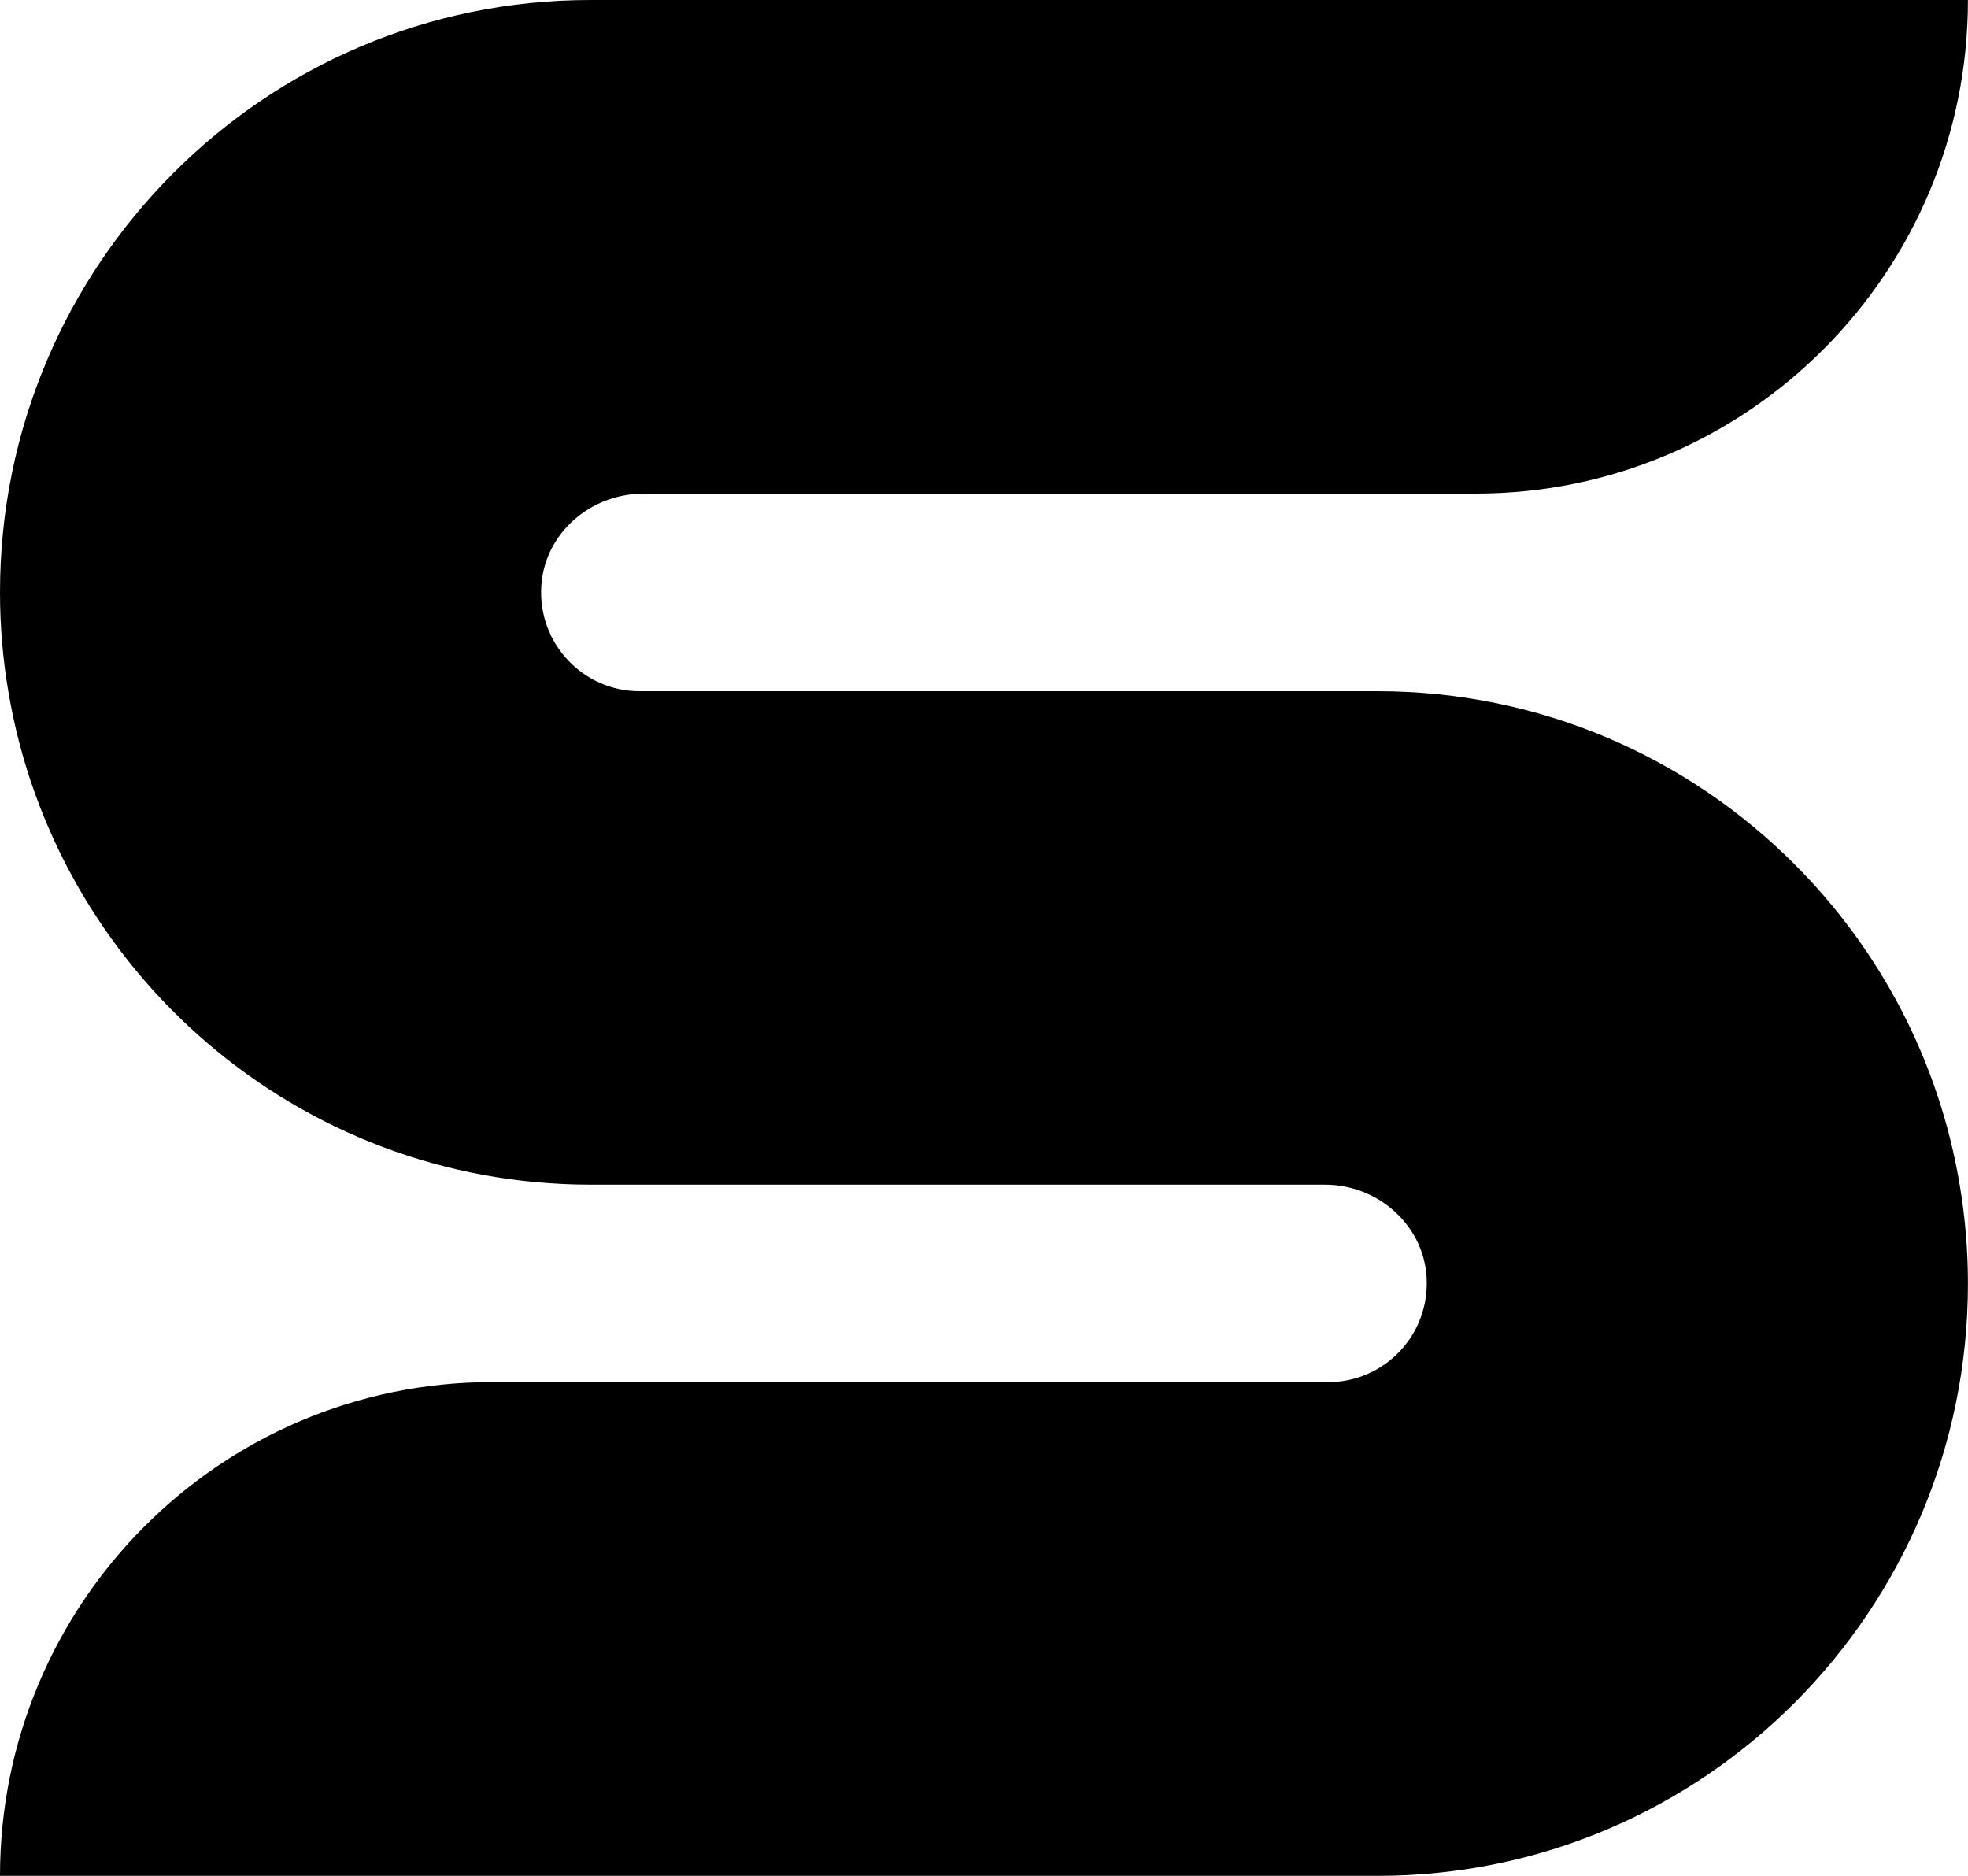 <svg width="64" height="61" viewBox="0 0 64 61" fill="none" xmlns="http://www.w3.org/2000/svg">
<path d="M20.908 16.051H47.999C52.414 16.051 56.415 14.253 59.31 11.348C62.208 8.443 63.998 4.429 63.998 0H19.199C13.896 0 9.096 2.155 5.623 5.642C2.148 9.126 0 13.941 0 19.262C0 20.357 0.092 21.428 0.269 22.472C1.788 31.582 9.689 38.523 19.201 38.523H43.092C44.797 38.523 46.283 39.817 46.392 41.52C46.511 43.391 45.036 44.944 43.199 44.944H15.999C7.163 44.946 0 52.135 0 61H44.799C55.403 61 63.998 52.377 63.998 41.738C63.998 40.643 63.906 39.572 63.729 38.528C63.058 34.496 61.134 30.886 58.373 28.118C54.902 24.632 50.1 22.477 44.797 22.477H20.796C18.962 22.477 17.485 20.923 17.603 19.053C17.711 17.347 19.199 16.056 20.904 16.056L20.908 16.051Z" fill="black"/>
</svg>
